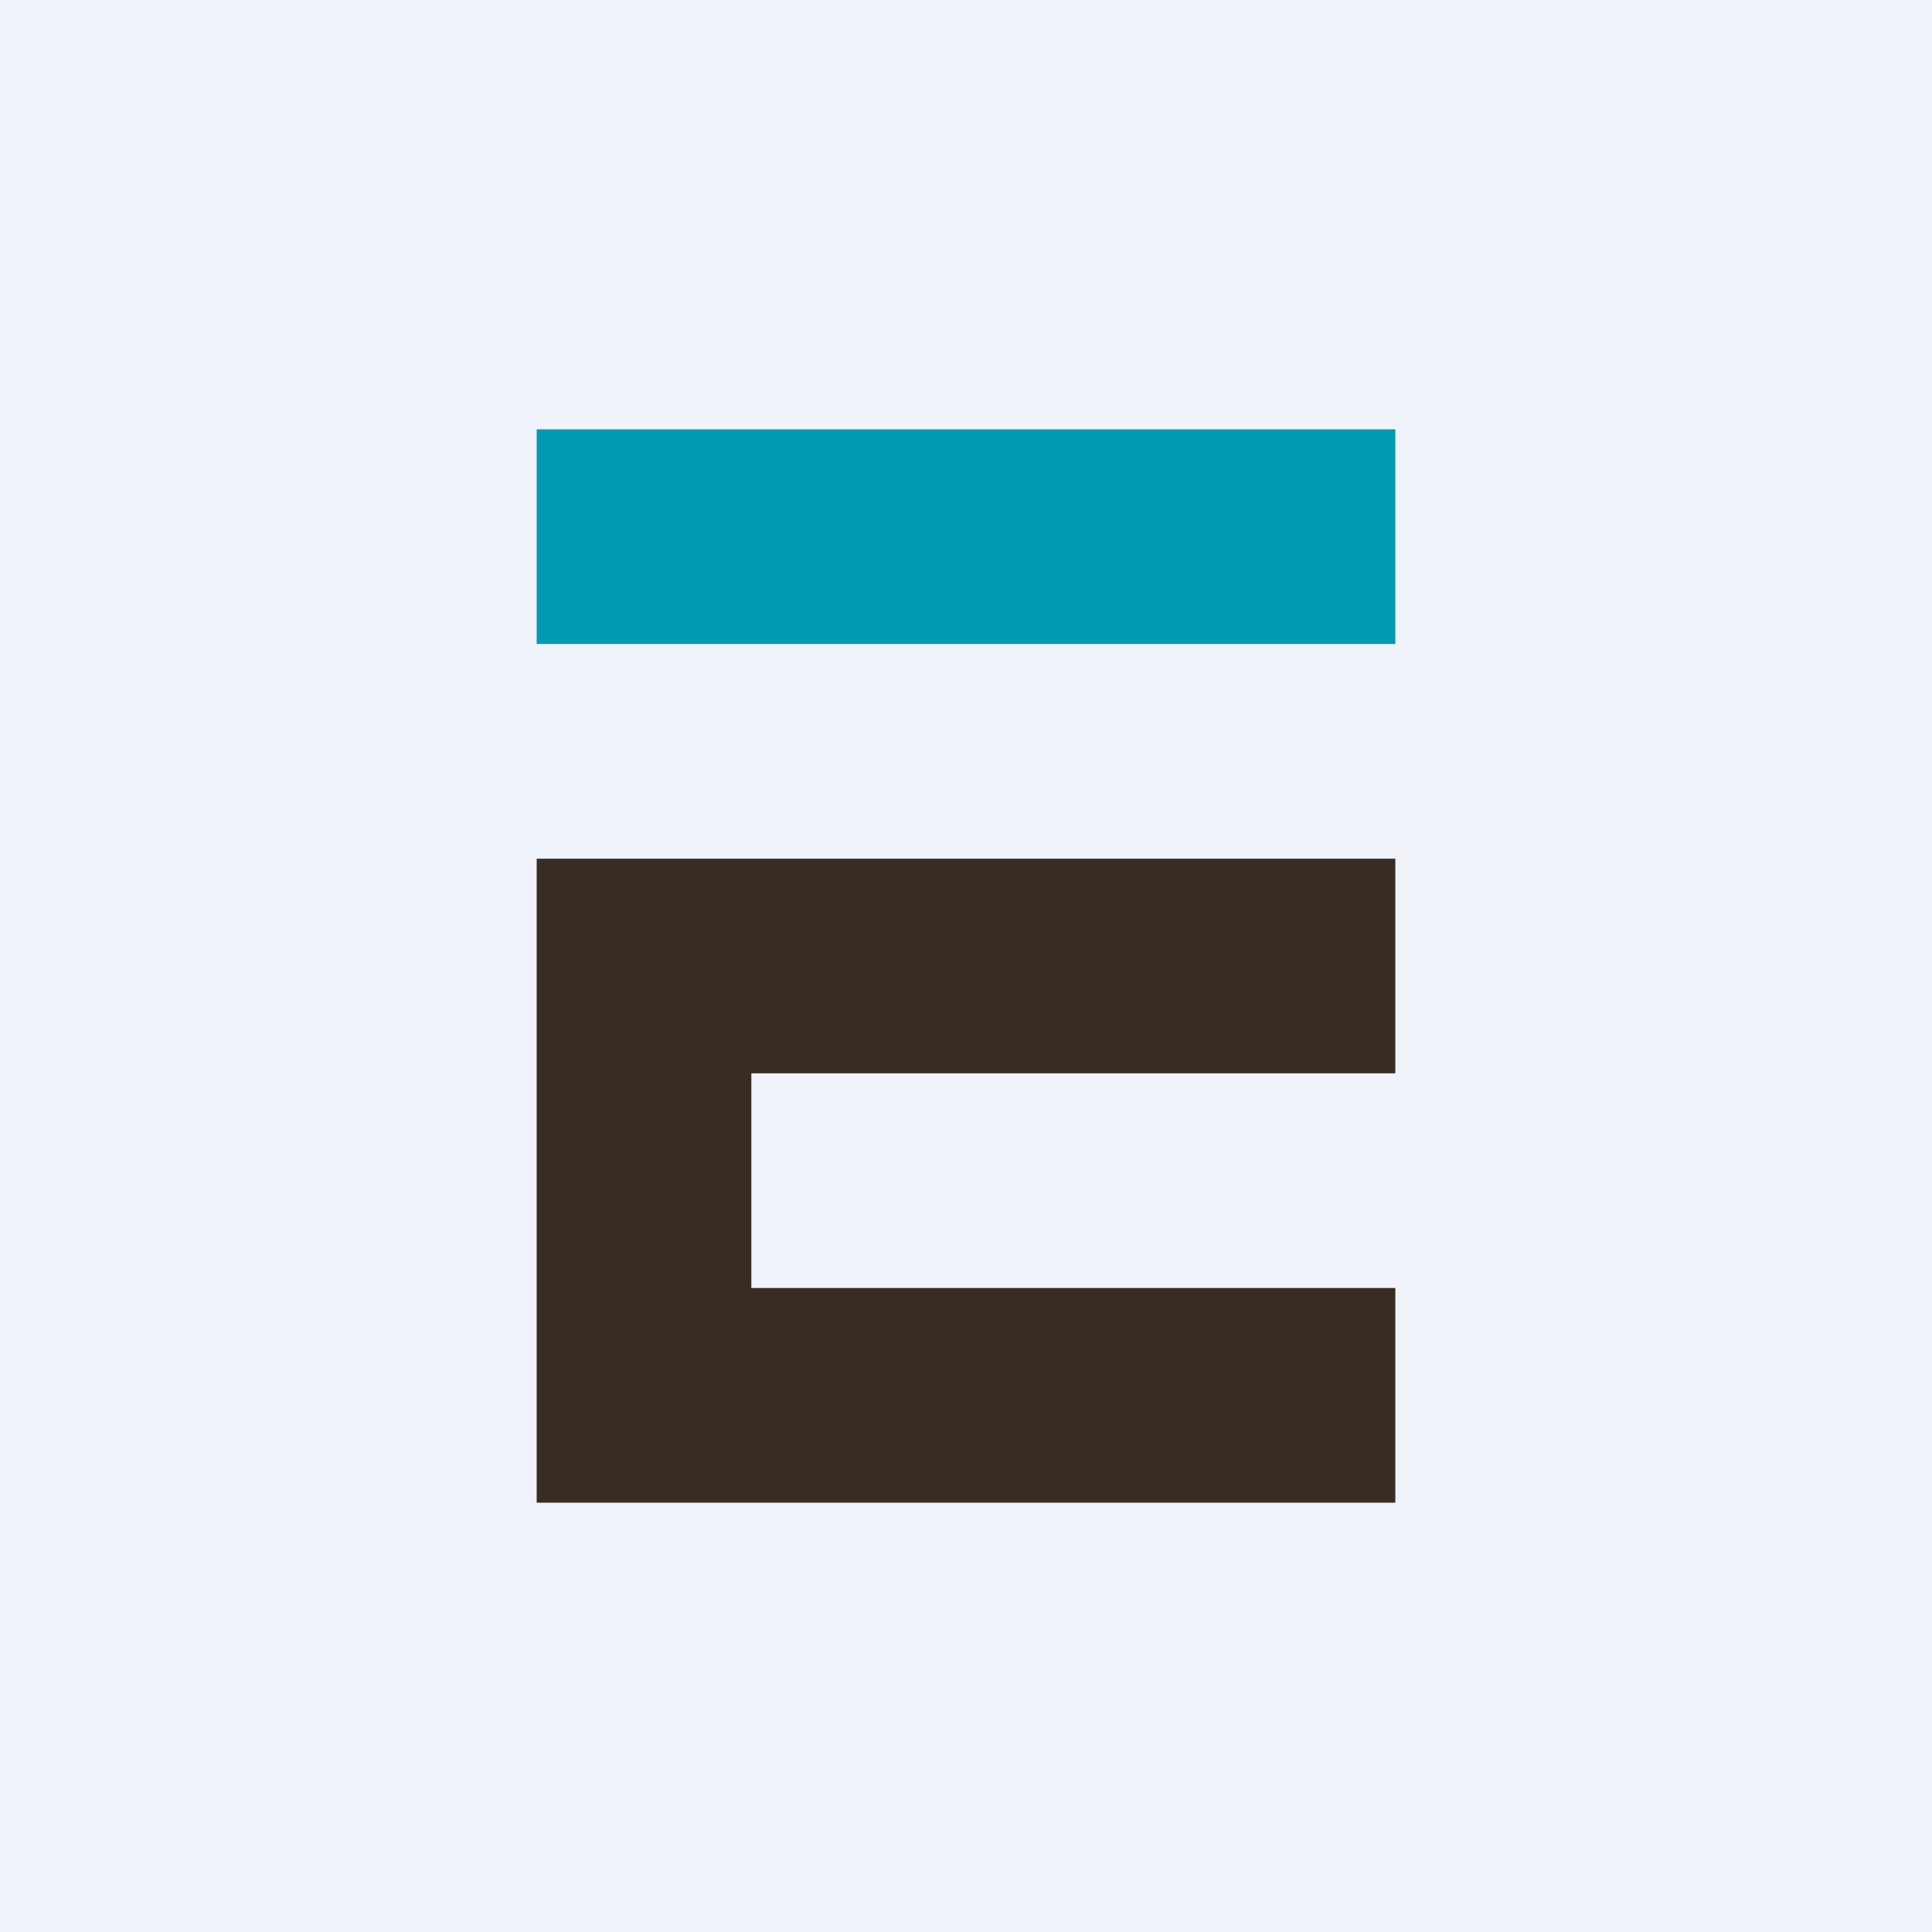 <!-- by TradingView --><svg width="18" height="18" viewBox="0 0 18 18" xmlns="http://www.w3.org/2000/svg"><path fill="#F0F3FA" d="M0 0h18v18H0z"/><path d="M5 4h8v2H5V4Z" fill="#0099B3"/><path d="M5 8h8v2H7v2h6v2H5V8Z" fill="#372D24"/></svg>